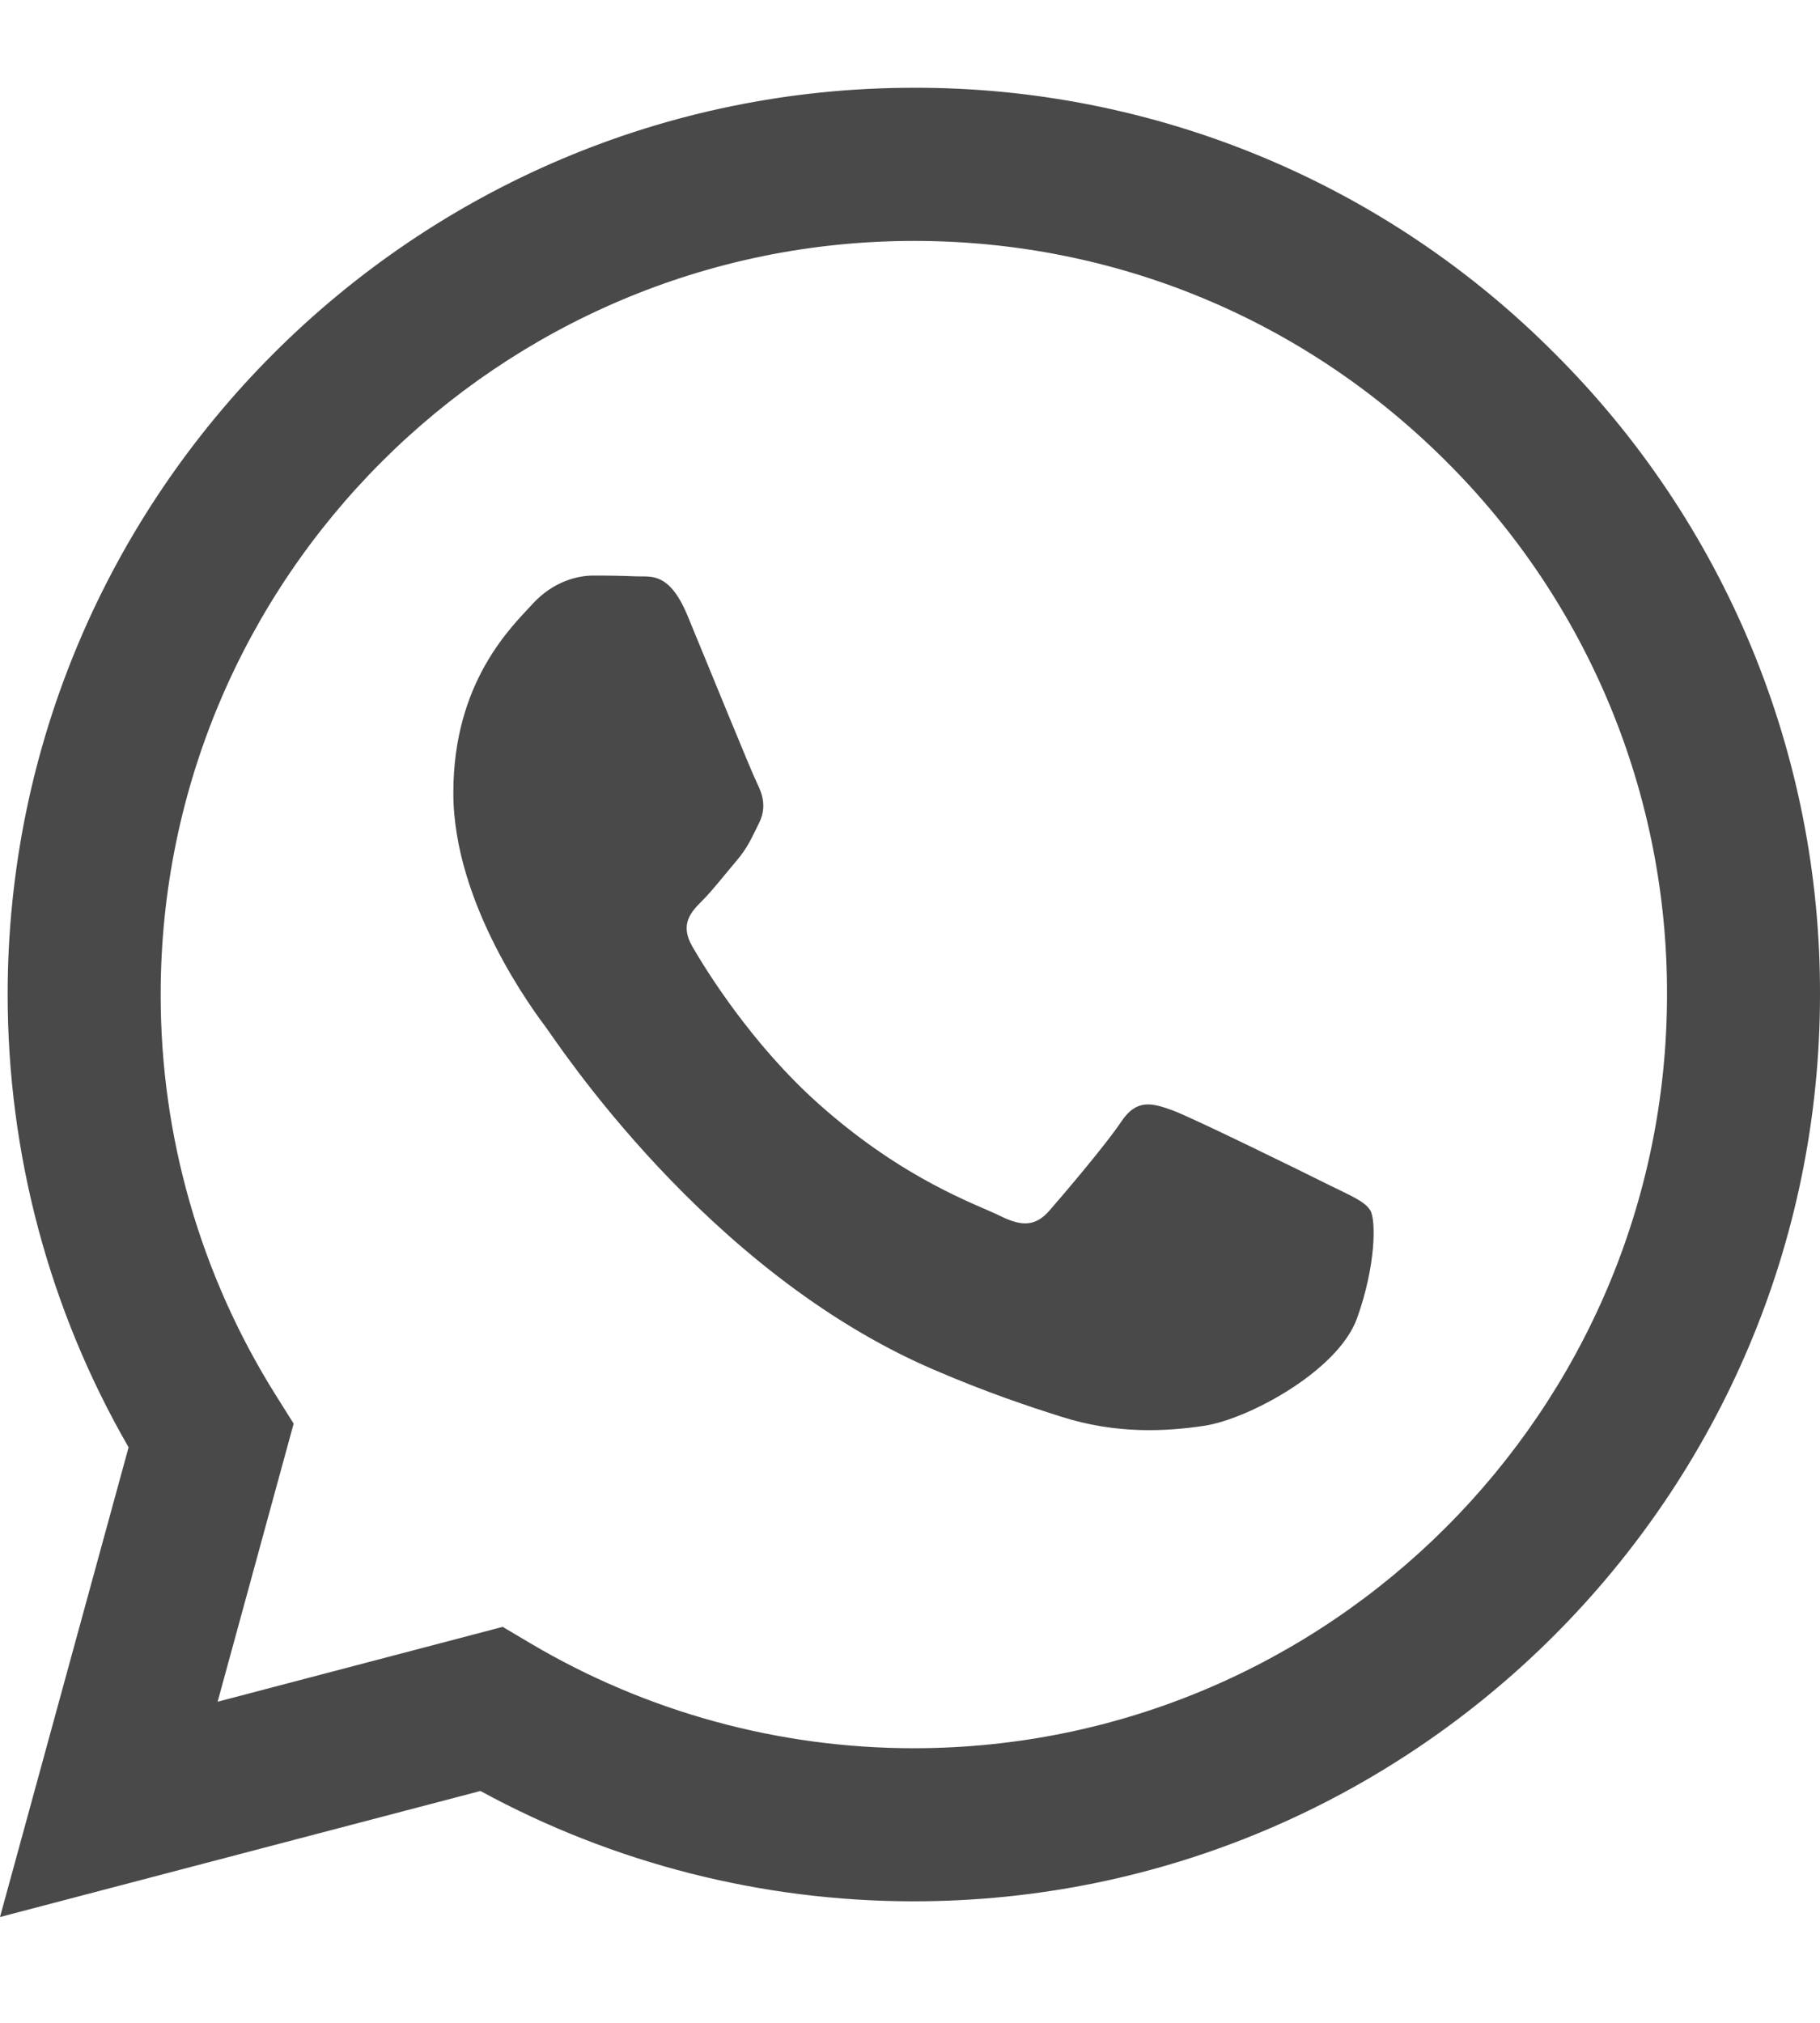 <svg width="18" height="20" viewBox="0 0 35 36" fill="none" xmlns="http://www.w3.org/2000/svg">
<path d="M25.518 21.317C25.083 21.099 22.942 20.047 22.544 19.9C22.143 19.755 21.853 19.683 21.562 20.12C21.273 20.555 20.438 21.535 20.184 21.826C19.931 22.117 19.676 22.152 19.241 21.935C18.805 21.716 17.402 21.257 15.739 19.774C14.445 18.619 13.57 17.194 13.317 16.757C13.063 16.322 13.29 16.086 13.507 15.869C13.703 15.674 13.944 15.361 14.161 15.107C14.379 14.852 14.451 14.671 14.597 14.379C14.742 14.089 14.671 13.835 14.561 13.617C14.451 13.399 13.58 11.255 13.218 10.383C12.864 9.535 12.505 9.65 12.238 9.636C11.96 9.625 11.681 9.62 11.403 9.621C11.113 9.621 10.641 9.73 10.242 10.166C9.844 10.601 8.718 11.655 8.718 13.799C8.718 15.941 10.279 18.011 10.496 18.303C10.714 18.593 13.567 22.992 17.935 24.878C18.974 25.326 19.784 25.594 20.417 25.794C21.461 26.126 22.41 26.079 23.159 25.966C23.996 25.842 25.735 24.913 26.098 23.896C26.462 22.879 26.462 22.007 26.352 21.826C26.243 21.644 25.955 21.535 25.518 21.317ZM17.573 32.165H17.567C14.973 32.165 12.427 31.467 10.195 30.145L9.667 29.832L4.185 31.271L5.647 25.925L5.303 25.377C3.853 23.068 3.086 20.396 3.09 17.67C3.092 9.684 9.59 3.187 17.579 3.187C21.447 3.187 25.084 4.696 27.819 7.433C29.168 8.777 30.237 10.374 30.965 12.133C31.692 13.892 32.064 15.778 32.058 17.682C32.053 25.668 25.556 32.165 17.573 32.165ZM29.901 5.354C28.286 3.729 26.365 2.44 24.249 1.563C22.133 0.686 19.864 0.237 17.573 0.243C7.968 0.243 0.151 8.061 0.147 17.669C0.147 20.74 0.948 23.738 2.473 26.38L0 35.41L9.239 32.987C11.793 34.379 14.656 35.108 17.566 35.108H17.573C27.177 35.108 34.995 27.291 35 17.682C35.007 15.392 34.56 13.123 33.685 11.007C32.809 8.891 31.523 6.97 29.901 5.354Z" fill="#494949"/>
</svg>

